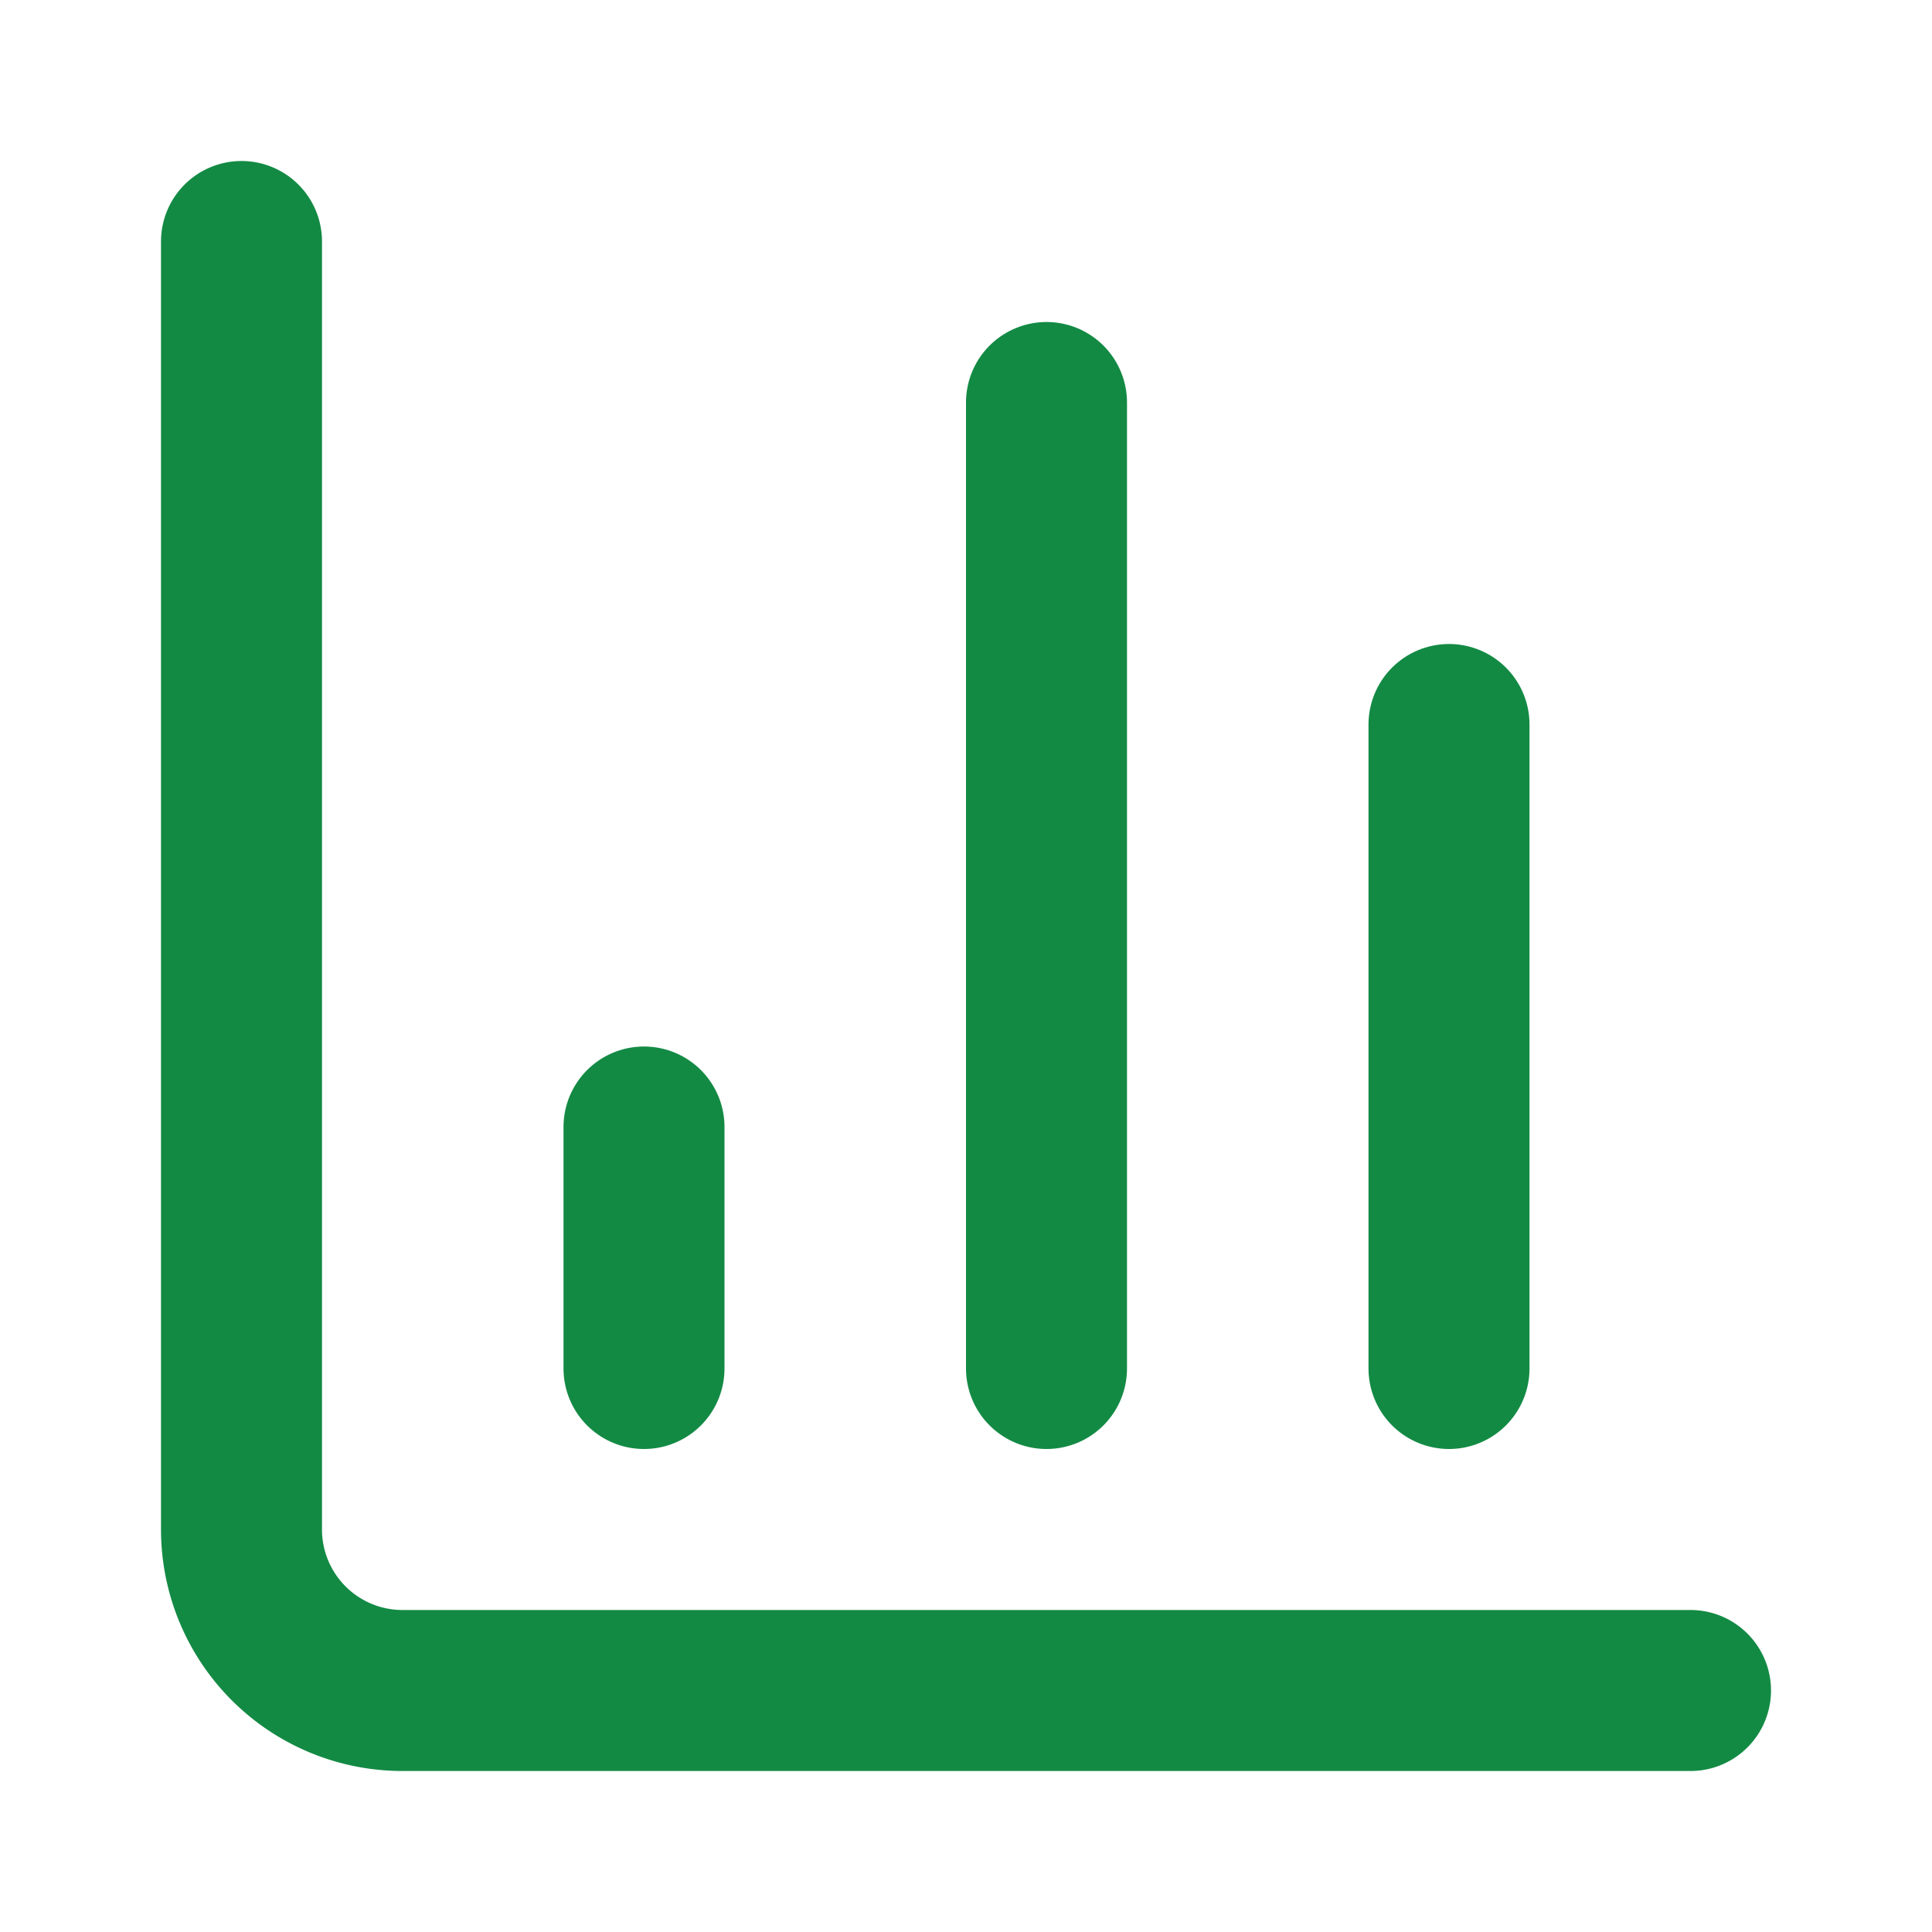 <svg xmlns:xlink="http://www.w3.org/1999/xlink" xmlns="http://www.w3.org/2000/svg" width="24" height="24" viewBox="0 0 24 24" fill="none" stroke="currentColor" stroke-width="2" stroke-linecap="round" stroke-linejoin="round" class="lucide lucide-chart-column w-6 h-6" data-lov-id="src/components/FeatureCard.tsx:27:8" data-lov-name="Icon" data-component-path="src/components/FeatureCard.tsx" data-component-line="27" data-component-file="FeatureCard.tsx" data-component-name="Icon" data-component-content="%7B%22className%22%3A%22w-6%20h-6%22%7D"><path d="M3 3v16a2 2 0 0 0 2 2h16" stroke="#138A44" fill="none" stroke-width="2px"></path><path d="M18 17V9" stroke="#138A44" fill="none" stroke-width="2px"></path><path d="M13 17V5" stroke="#138A44" fill="none" stroke-width="2px"></path><path d="M8 17v-3" stroke="#138A44" fill="none" stroke-width="2px"></path></svg>